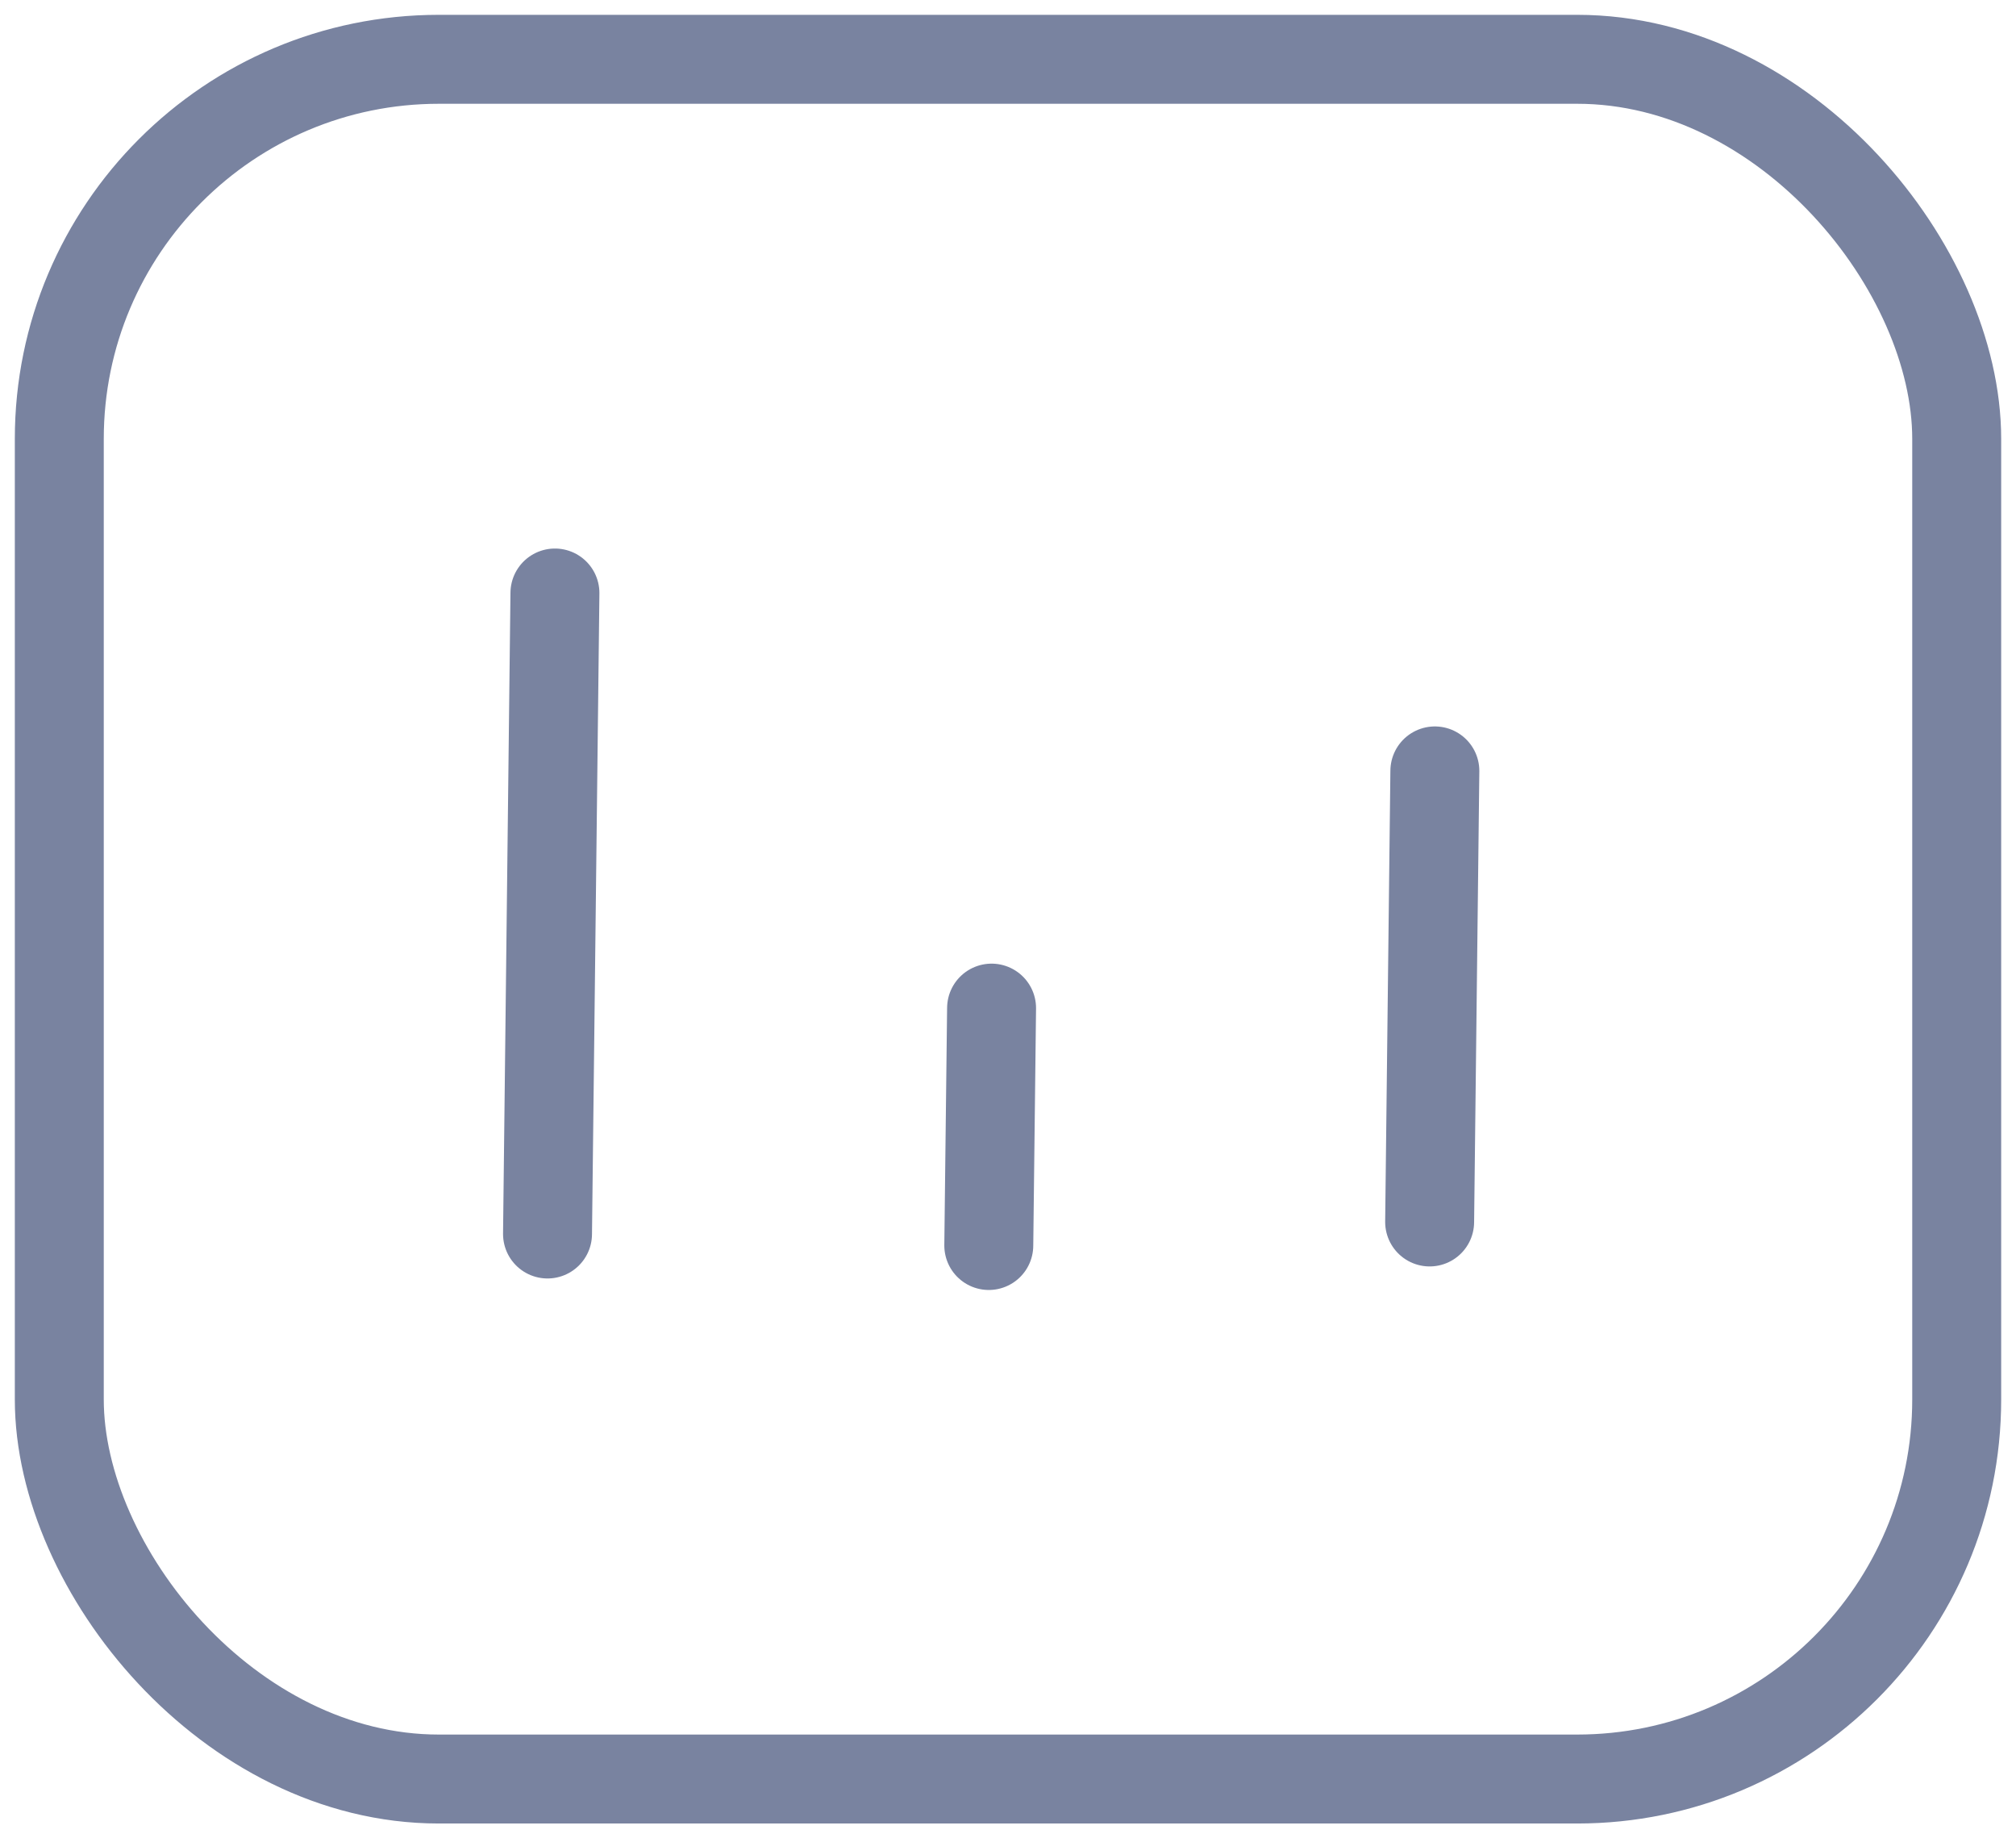<svg width="34" height="31" viewBox="0 0 34 31" fill="none" xmlns="http://www.w3.org/2000/svg">
<rect x="1" y="1" width="32" height="29" rx="6.401" stroke="#7983A0" stroke-width="1.5" stroke-linecap="round" stroke-linejoin="round"/>
<path d="M9.234 20.809L9.359 10" stroke="#7983A0" stroke-width="1.5" stroke-linecap="round" stroke-linejoin="round"/>
<path d="M24.111 20.606L24.199 13" stroke="#7983A0" stroke-width="1.5" stroke-linecap="round" stroke-linejoin="round"/>
<path d="M16.676 21.003L16.723 17" stroke="#7983A0" stroke-width="1.5" stroke-linecap="round" stroke-linejoin="round"/>
</svg>
